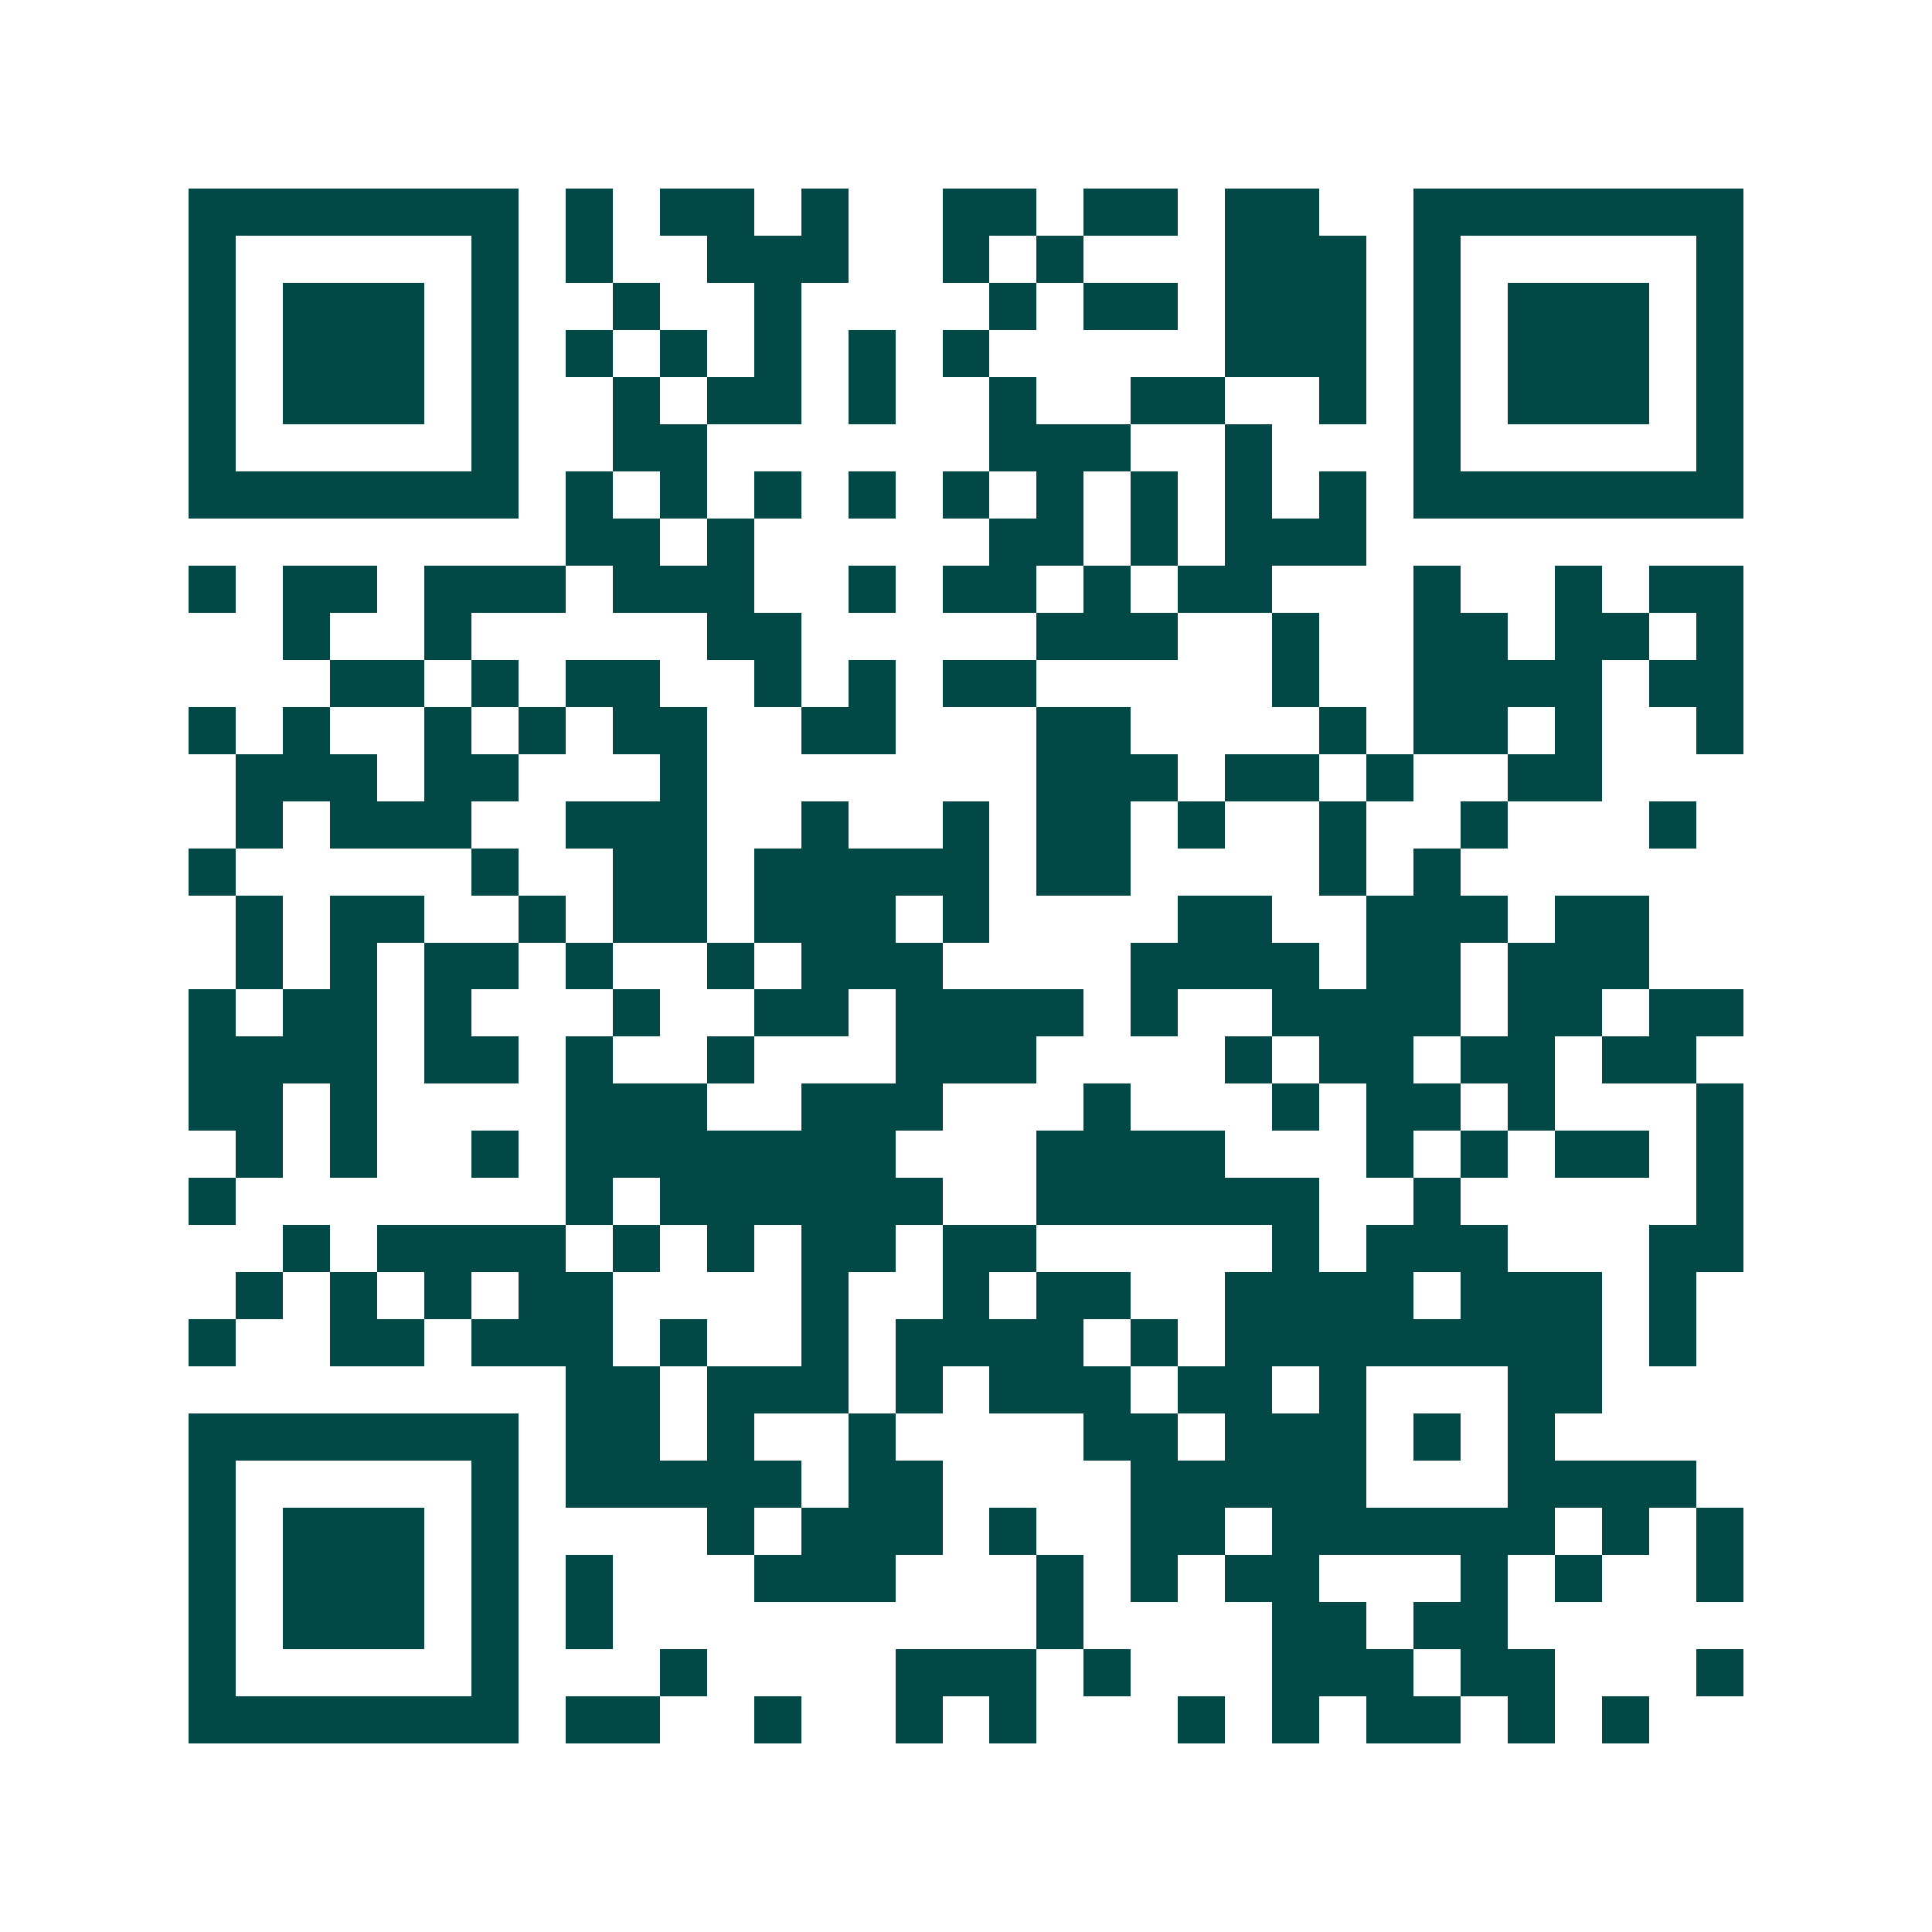<svg xmlns="http://www.w3.org/2000/svg" width="200" height="200" viewBox="0 0 41 41" shape-rendering="crispEdges"><path fill="#ffffff" d="M0 0h41v41H0z"/><path stroke="#014847" d="M4 4.5h7m1 0h1m1 0h2m1 0h1m2 0h2m1 0h2m1 0h2m2 0h7M4 5.5h1m5 0h1m1 0h1m2 0h3m2 0h1m1 0h1m3 0h3m1 0h1m5 0h1M4 6.5h1m1 0h3m1 0h1m2 0h1m2 0h1m4 0h1m1 0h2m1 0h3m1 0h1m1 0h3m1 0h1M4 7.5h1m1 0h3m1 0h1m1 0h1m1 0h1m1 0h1m1 0h1m1 0h1m5 0h3m1 0h1m1 0h3m1 0h1M4 8.5h1m1 0h3m1 0h1m2 0h1m1 0h2m1 0h1m2 0h1m2 0h2m2 0h1m1 0h1m1 0h3m1 0h1M4 9.5h1m5 0h1m2 0h2m6 0h3m2 0h1m3 0h1m5 0h1M4 10.5h7m1 0h1m1 0h1m1 0h1m1 0h1m1 0h1m1 0h1m1 0h1m1 0h1m1 0h1m1 0h7M12 11.5h2m1 0h1m5 0h2m1 0h1m1 0h3M4 12.5h1m1 0h2m1 0h3m1 0h3m2 0h1m1 0h2m1 0h1m1 0h2m3 0h1m2 0h1m1 0h2M6 13.5h1m2 0h1m5 0h2m5 0h3m2 0h1m2 0h2m1 0h2m1 0h1M7 14.5h2m1 0h1m1 0h2m2 0h1m1 0h1m1 0h2m5 0h1m2 0h4m1 0h2M4 15.5h1m1 0h1m2 0h1m1 0h1m1 0h2m2 0h2m3 0h2m4 0h1m1 0h2m1 0h1m2 0h1M5 16.5h3m1 0h2m3 0h1m7 0h3m1 0h2m1 0h1m2 0h2M5 17.5h1m1 0h3m2 0h3m2 0h1m2 0h1m1 0h2m1 0h1m2 0h1m2 0h1m3 0h1M4 18.5h1m5 0h1m2 0h2m1 0h5m1 0h2m4 0h1m1 0h1M5 19.5h1m1 0h2m2 0h1m1 0h2m1 0h3m1 0h1m4 0h2m2 0h3m1 0h2M5 20.5h1m1 0h1m1 0h2m1 0h1m2 0h1m1 0h3m4 0h4m1 0h2m1 0h3M4 21.5h1m1 0h2m1 0h1m3 0h1m2 0h2m1 0h4m1 0h1m2 0h4m1 0h2m1 0h2M4 22.5h4m1 0h2m1 0h1m2 0h1m3 0h3m4 0h1m1 0h2m1 0h2m1 0h2M4 23.5h2m1 0h1m4 0h3m2 0h3m3 0h1m3 0h1m1 0h2m1 0h1m3 0h1M5 24.5h1m1 0h1m2 0h1m1 0h7m3 0h4m3 0h1m1 0h1m1 0h2m1 0h1M4 25.5h1m7 0h1m1 0h6m2 0h6m2 0h1m5 0h1M6 26.5h1m1 0h4m1 0h1m1 0h1m1 0h2m1 0h2m5 0h1m1 0h3m3 0h2M5 27.5h1m1 0h1m1 0h1m1 0h2m4 0h1m2 0h1m1 0h2m2 0h4m1 0h3m1 0h1M4 28.5h1m2 0h2m1 0h3m1 0h1m2 0h1m1 0h4m1 0h1m1 0h8m1 0h1M12 29.5h2m1 0h3m1 0h1m1 0h3m1 0h2m1 0h1m3 0h2M4 30.5h7m1 0h2m1 0h1m2 0h1m4 0h2m1 0h3m1 0h1m1 0h1M4 31.5h1m5 0h1m1 0h5m1 0h2m4 0h5m3 0h4M4 32.5h1m1 0h3m1 0h1m4 0h1m1 0h3m1 0h1m2 0h2m1 0h6m1 0h1m1 0h1M4 33.5h1m1 0h3m1 0h1m1 0h1m3 0h3m3 0h1m1 0h1m1 0h2m3 0h1m1 0h1m2 0h1M4 34.5h1m1 0h3m1 0h1m1 0h1m9 0h1m4 0h2m1 0h2M4 35.5h1m5 0h1m3 0h1m4 0h3m1 0h1m3 0h3m1 0h2m3 0h1M4 36.5h7m1 0h2m2 0h1m2 0h1m1 0h1m3 0h1m1 0h1m1 0h2m1 0h1m1 0h1"/></svg>
